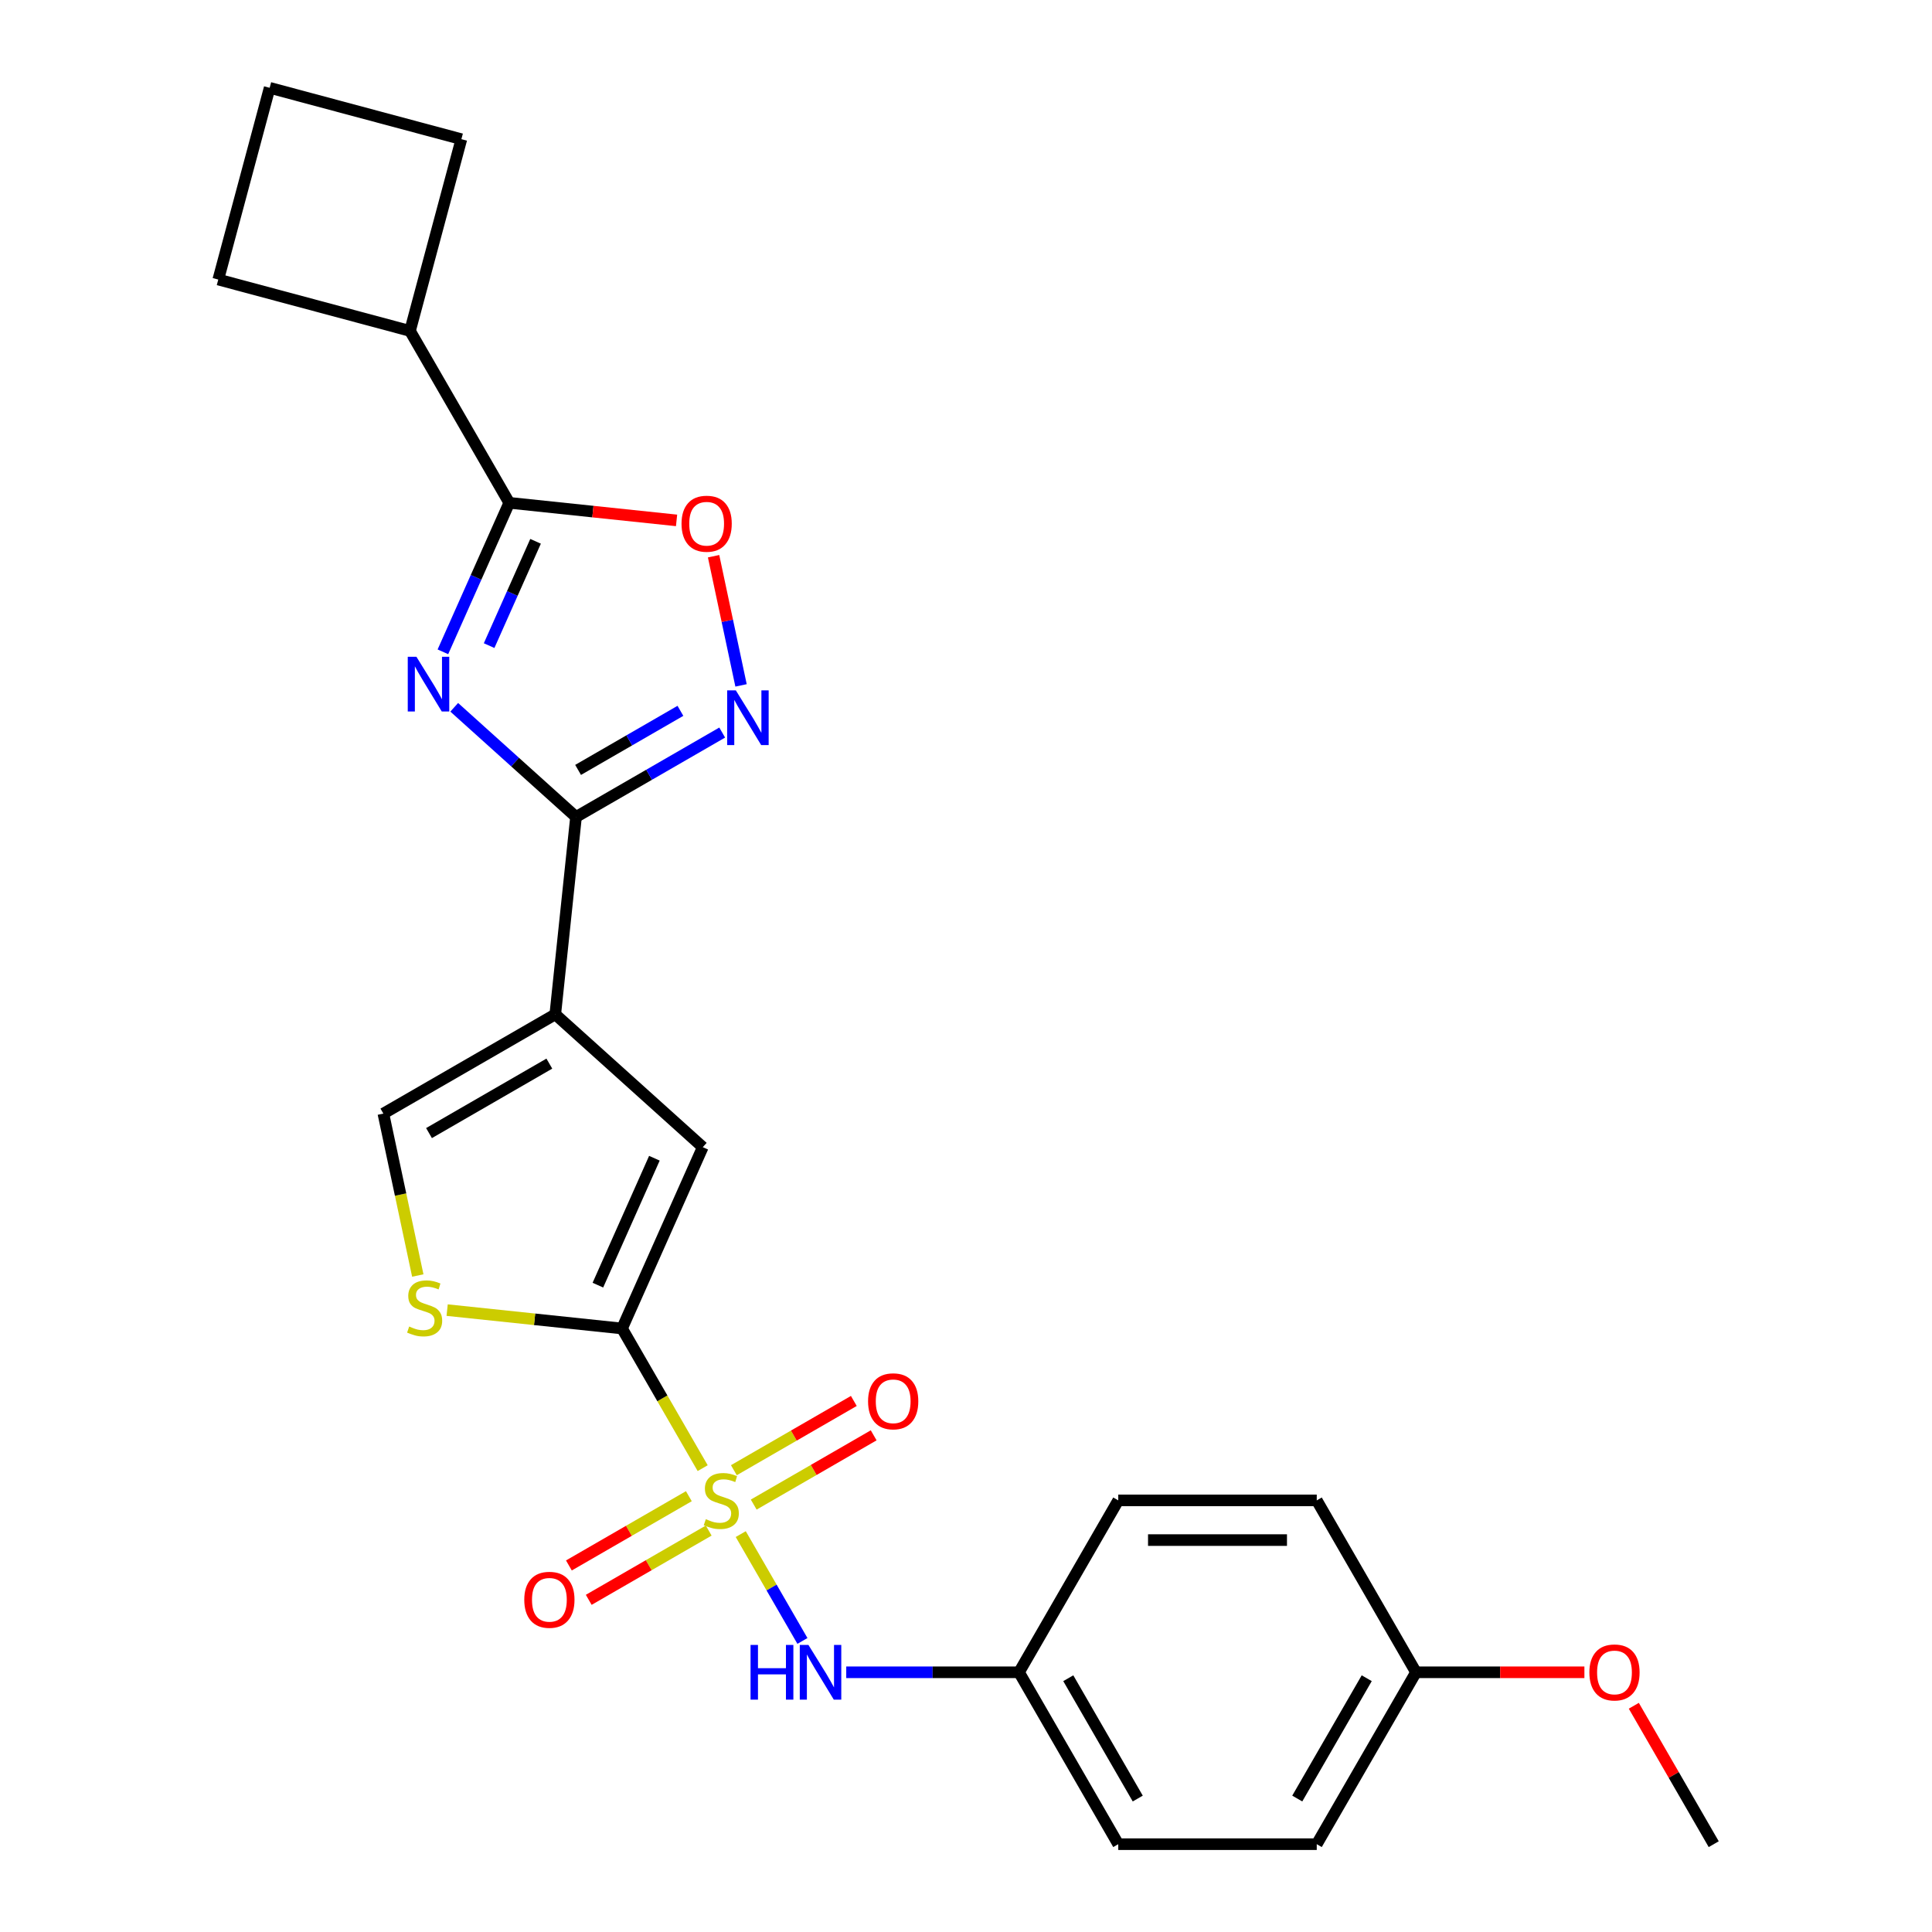 <?xml version='1.0' encoding='iso-8859-1'?>
<svg version='1.1' baseProfile='full'
              xmlns='http://www.w3.org/2000/svg'
                      xmlns:rdkit='http://www.rdkit.org/xml'
                      xmlns:xlink='http://www.w3.org/1999/xlink'
                  xml:space='preserve'
width='1000px' height='1000px' viewBox='0 0 1000 1000'>
<!-- END OF HEADER -->
<rect style='opacity:1.0;fill:#FFFFFF;stroke:none' width='1000' height='1000' x='0' y='0'> </rect>
<path class='bond-1' d='M 363.701,759.911 L 342.834,723.769' style='fill:none;fill-rule:evenodd;stroke:#CCCC00;stroke-width:6px;stroke-linecap:butt;stroke-linejoin:miter;stroke-opacity:1' />
<path class='bond-1' d='M 342.834,723.769 L 321.968,687.627' style='fill:none;fill-rule:evenodd;stroke:#000000;stroke-width:6px;stroke-linecap:butt;stroke-linejoin:miter;stroke-opacity:1' />
<path class='bond-10' d='M 383.41,794.048 L 399.374,821.698' style='fill:none;fill-rule:evenodd;stroke:#CCCC00;stroke-width:6px;stroke-linecap:butt;stroke-linejoin:miter;stroke-opacity:1' />
<path class='bond-10' d='M 399.374,821.698 L 415.337,849.348' style='fill:none;fill-rule:evenodd;stroke:#0000FF;stroke-width:6px;stroke-linecap:butt;stroke-linejoin:miter;stroke-opacity:1' />
<path class='bond-11' d='M 390.122,778.772 L 421.168,760.847' style='fill:none;fill-rule:evenodd;stroke:#CCCC00;stroke-width:6px;stroke-linecap:butt;stroke-linejoin:miter;stroke-opacity:1' />
<path class='bond-11' d='M 421.168,760.847 L 452.214,742.923' style='fill:none;fill-rule:evenodd;stroke:#FF0000;stroke-width:6px;stroke-linecap:butt;stroke-linejoin:miter;stroke-opacity:1' />
<path class='bond-11' d='M 379.848,760.977 L 410.894,743.053' style='fill:none;fill-rule:evenodd;stroke:#CCCC00;stroke-width:6px;stroke-linecap:butt;stroke-linejoin:miter;stroke-opacity:1' />
<path class='bond-11' d='M 410.894,743.053 L 441.94,725.128' style='fill:none;fill-rule:evenodd;stroke:#FF0000;stroke-width:6px;stroke-linecap:butt;stroke-linejoin:miter;stroke-opacity:1' />
<path class='bond-12' d='M 356.551,774.428 L 325.505,792.352' style='fill:none;fill-rule:evenodd;stroke:#CCCC00;stroke-width:6px;stroke-linecap:butt;stroke-linejoin:miter;stroke-opacity:1' />
<path class='bond-12' d='M 325.505,792.352 L 294.459,810.277' style='fill:none;fill-rule:evenodd;stroke:#FF0000;stroke-width:6px;stroke-linecap:butt;stroke-linejoin:miter;stroke-opacity:1' />
<path class='bond-12' d='M 366.825,792.222 L 335.779,810.147' style='fill:none;fill-rule:evenodd;stroke:#CCCC00;stroke-width:6px;stroke-linecap:butt;stroke-linejoin:miter;stroke-opacity:1' />
<path class='bond-12' d='M 335.779,810.147 L 304.732,828.071' style='fill:none;fill-rule:evenodd;stroke:#FF0000;stroke-width:6px;stroke-linecap:butt;stroke-linejoin:miter;stroke-opacity:1' />
<path class='bond-0' d='M 235.105,366.092 L 266.625,394.473' style='fill:none;fill-rule:evenodd;stroke:#0000FF;stroke-width:6px;stroke-linecap:butt;stroke-linejoin:miter;stroke-opacity:1' />
<path class='bond-0' d='M 266.625,394.473 L 298.145,422.853' style='fill:none;fill-rule:evenodd;stroke:#000000;stroke-width:6px;stroke-linecap:butt;stroke-linejoin:miter;stroke-opacity:1' />
<path class='bond-5' d='M 229.245,337.38 L 246.414,298.817' style='fill:none;fill-rule:evenodd;stroke:#0000FF;stroke-width:6px;stroke-linecap:butt;stroke-linejoin:miter;stroke-opacity:1' />
<path class='bond-5' d='M 246.414,298.817 L 263.584,260.254' style='fill:none;fill-rule:evenodd;stroke:#000000;stroke-width:6px;stroke-linecap:butt;stroke-linejoin:miter;stroke-opacity:1' />
<path class='bond-5' d='M 253.166,334.169 L 265.185,307.175' style='fill:none;fill-rule:evenodd;stroke:#0000FF;stroke-width:6px;stroke-linecap:butt;stroke-linejoin:miter;stroke-opacity:1' />
<path class='bond-5' d='M 265.185,307.175 L 277.204,280.18' style='fill:none;fill-rule:evenodd;stroke:#000000;stroke-width:6px;stroke-linecap:butt;stroke-linejoin:miter;stroke-opacity:1' />
<path class='bond-6' d='M 321.968,687.627 L 363.755,593.772' style='fill:none;fill-rule:evenodd;stroke:#000000;stroke-width:6px;stroke-linecap:butt;stroke-linejoin:miter;stroke-opacity:1' />
<path class='bond-6' d='M 309.465,665.191 L 338.716,599.493' style='fill:none;fill-rule:evenodd;stroke:#000000;stroke-width:6px;stroke-linecap:butt;stroke-linejoin:miter;stroke-opacity:1' />
<path class='bond-7' d='M 321.968,687.627 L 276.705,682.87' style='fill:none;fill-rule:evenodd;stroke:#000000;stroke-width:6px;stroke-linecap:butt;stroke-linejoin:miter;stroke-opacity:1' />
<path class='bond-7' d='M 276.705,682.87 L 231.442,678.112' style='fill:none;fill-rule:evenodd;stroke:#CCCC00;stroke-width:6px;stroke-linecap:butt;stroke-linejoin:miter;stroke-opacity:1' />
<path class='bond-2' d='M 298.145,422.853 L 287.406,525.028' style='fill:none;fill-rule:evenodd;stroke:#000000;stroke-width:6px;stroke-linecap:butt;stroke-linejoin:miter;stroke-opacity:1' />
<path class='bond-4' d='M 298.145,422.853 L 335.977,401.011' style='fill:none;fill-rule:evenodd;stroke:#000000;stroke-width:6px;stroke-linecap:butt;stroke-linejoin:miter;stroke-opacity:1' />
<path class='bond-4' d='M 335.977,401.011 L 373.81,379.168' style='fill:none;fill-rule:evenodd;stroke:#0000FF;stroke-width:6px;stroke-linecap:butt;stroke-linejoin:miter;stroke-opacity:1' />
<path class='bond-4' d='M 299.221,398.506 L 325.704,383.216' style='fill:none;fill-rule:evenodd;stroke:#000000;stroke-width:6px;stroke-linecap:butt;stroke-linejoin:miter;stroke-opacity:1' />
<path class='bond-4' d='M 325.704,383.216 L 352.186,367.927' style='fill:none;fill-rule:evenodd;stroke:#0000FF;stroke-width:6px;stroke-linecap:butt;stroke-linejoin:miter;stroke-opacity:1' />
<path class='bond-3' d='M 287.406,525.028 L 363.755,593.772' style='fill:none;fill-rule:evenodd;stroke:#000000;stroke-width:6px;stroke-linecap:butt;stroke-linejoin:miter;stroke-opacity:1' />
<path class='bond-25' d='M 287.406,525.028 L 198.433,576.396' style='fill:none;fill-rule:evenodd;stroke:#000000;stroke-width:6px;stroke-linecap:butt;stroke-linejoin:miter;stroke-opacity:1' />
<path class='bond-25' d='M 284.334,550.527 L 222.053,586.485' style='fill:none;fill-rule:evenodd;stroke:#000000;stroke-width:6px;stroke-linecap:butt;stroke-linejoin:miter;stroke-opacity:1' />
<path class='bond-8' d='M 383.562,354.756 L 376.456,321.325' style='fill:none;fill-rule:evenodd;stroke:#0000FF;stroke-width:6px;stroke-linecap:butt;stroke-linejoin:miter;stroke-opacity:1' />
<path class='bond-8' d='M 376.456,321.325 L 369.35,287.894' style='fill:none;fill-rule:evenodd;stroke:#FF0000;stroke-width:6px;stroke-linecap:butt;stroke-linejoin:miter;stroke-opacity:1' />
<path class='bond-13' d='M 263.584,260.254 L 212.215,171.281' style='fill:none;fill-rule:evenodd;stroke:#000000;stroke-width:6px;stroke-linecap:butt;stroke-linejoin:miter;stroke-opacity:1' />
<path class='bond-27' d='M 263.584,260.254 L 306.886,264.805' style='fill:none;fill-rule:evenodd;stroke:#000000;stroke-width:6px;stroke-linecap:butt;stroke-linejoin:miter;stroke-opacity:1' />
<path class='bond-27' d='M 306.886,264.805 L 350.189,269.357' style='fill:none;fill-rule:evenodd;stroke:#FF0000;stroke-width:6px;stroke-linecap:butt;stroke-linejoin:miter;stroke-opacity:1' />
<path class='bond-9' d='M 216.246,660.2 L 207.34,618.298' style='fill:none;fill-rule:evenodd;stroke:#CCCC00;stroke-width:6px;stroke-linecap:butt;stroke-linejoin:miter;stroke-opacity:1' />
<path class='bond-9' d='M 207.34,618.298 L 198.433,576.396' style='fill:none;fill-rule:evenodd;stroke:#000000;stroke-width:6px;stroke-linecap:butt;stroke-linejoin:miter;stroke-opacity:1' />
<path class='bond-14' d='M 438.013,865.573 L 482.727,865.573' style='fill:none;fill-rule:evenodd;stroke:#0000FF;stroke-width:6px;stroke-linecap:butt;stroke-linejoin:miter;stroke-opacity:1' />
<path class='bond-14' d='M 482.727,865.573 L 527.442,865.573' style='fill:none;fill-rule:evenodd;stroke:#000000;stroke-width:6px;stroke-linecap:butt;stroke-linejoin:miter;stroke-opacity:1' />
<path class='bond-22' d='M 212.215,171.281 L 112.979,144.691' style='fill:none;fill-rule:evenodd;stroke:#000000;stroke-width:6px;stroke-linecap:butt;stroke-linejoin:miter;stroke-opacity:1' />
<path class='bond-23' d='M 212.215,171.281 L 238.805,72.045' style='fill:none;fill-rule:evenodd;stroke:#000000;stroke-width:6px;stroke-linecap:butt;stroke-linejoin:miter;stroke-opacity:1' />
<path class='bond-16' d='M 527.442,865.573 L 578.81,776.6' style='fill:none;fill-rule:evenodd;stroke:#000000;stroke-width:6px;stroke-linecap:butt;stroke-linejoin:miter;stroke-opacity:1' />
<path class='bond-17' d='M 527.442,865.573 L 578.81,954.545' style='fill:none;fill-rule:evenodd;stroke:#000000;stroke-width:6px;stroke-linecap:butt;stroke-linejoin:miter;stroke-opacity:1' />
<path class='bond-17' d='M 552.942,868.645 L 588.9,930.926' style='fill:none;fill-rule:evenodd;stroke:#000000;stroke-width:6px;stroke-linecap:butt;stroke-linejoin:miter;stroke-opacity:1' />
<path class='bond-15' d='M 732.916,865.573 L 681.547,954.545' style='fill:none;fill-rule:evenodd;stroke:#000000;stroke-width:6px;stroke-linecap:butt;stroke-linejoin:miter;stroke-opacity:1' />
<path class='bond-15' d='M 707.416,868.645 L 671.458,930.926' style='fill:none;fill-rule:evenodd;stroke:#000000;stroke-width:6px;stroke-linecap:butt;stroke-linejoin:miter;stroke-opacity:1' />
<path class='bond-20' d='M 732.916,865.573 L 776.5,865.573' style='fill:none;fill-rule:evenodd;stroke:#000000;stroke-width:6px;stroke-linecap:butt;stroke-linejoin:miter;stroke-opacity:1' />
<path class='bond-20' d='M 776.5,865.573 L 820.084,865.573' style='fill:none;fill-rule:evenodd;stroke:#FF0000;stroke-width:6px;stroke-linecap:butt;stroke-linejoin:miter;stroke-opacity:1' />
<path class='bond-26' d='M 732.916,865.573 L 681.547,776.6' style='fill:none;fill-rule:evenodd;stroke:#000000;stroke-width:6px;stroke-linecap:butt;stroke-linejoin:miter;stroke-opacity:1' />
<path class='bond-19' d='M 578.81,776.6 L 681.547,776.6' style='fill:none;fill-rule:evenodd;stroke:#000000;stroke-width:6px;stroke-linecap:butt;stroke-linejoin:miter;stroke-opacity:1' />
<path class='bond-19' d='M 594.221,797.147 L 666.137,797.147' style='fill:none;fill-rule:evenodd;stroke:#000000;stroke-width:6px;stroke-linecap:butt;stroke-linejoin:miter;stroke-opacity:1' />
<path class='bond-18' d='M 578.81,954.545 L 681.547,954.545' style='fill:none;fill-rule:evenodd;stroke:#000000;stroke-width:6px;stroke-linecap:butt;stroke-linejoin:miter;stroke-opacity:1' />
<path class='bond-24' d='M 845.657,882.901 L 866.339,918.723' style='fill:none;fill-rule:evenodd;stroke:#FF0000;stroke-width:6px;stroke-linecap:butt;stroke-linejoin:miter;stroke-opacity:1' />
<path class='bond-24' d='M 866.339,918.723 L 887.021,954.545' style='fill:none;fill-rule:evenodd;stroke:#000000;stroke-width:6px;stroke-linecap:butt;stroke-linejoin:miter;stroke-opacity:1' />
<path class='bond-21' d='M 139.569,45.455 L 238.805,72.045' style='fill:none;fill-rule:evenodd;stroke:#000000;stroke-width:6px;stroke-linecap:butt;stroke-linejoin:miter;stroke-opacity:1' />
<path class='bond-28' d='M 139.569,45.455 L 112.979,144.691' style='fill:none;fill-rule:evenodd;stroke:#000000;stroke-width:6px;stroke-linecap:butt;stroke-linejoin:miter;stroke-opacity:1' />
<path  class='atom-0' d='M 365.336 786.32
Q 365.656 786.44, 366.976 787
Q 368.296 787.56, 369.736 787.92
Q 371.216 788.24, 372.656 788.24
Q 375.336 788.24, 376.896 786.96
Q 378.456 785.64, 378.456 783.36
Q 378.456 781.8, 377.656 780.84
Q 376.896 779.88, 375.696 779.36
Q 374.496 778.84, 372.496 778.24
Q 369.976 777.48, 368.456 776.76
Q 366.976 776.04, 365.896 774.52
Q 364.856 773, 364.856 770.44
Q 364.856 766.88, 367.256 764.68
Q 369.696 762.48, 374.496 762.48
Q 377.776 762.48, 381.496 764.04
L 380.576 767.12
Q 377.176 765.72, 374.616 765.72
Q 371.856 765.72, 370.336 766.88
Q 368.816 768, 368.856 769.96
Q 368.856 771.48, 369.616 772.4
Q 370.416 773.32, 371.536 773.84
Q 372.696 774.36, 374.616 774.96
Q 377.176 775.76, 378.696 776.56
Q 380.216 777.36, 381.296 779
Q 382.416 780.6, 382.416 783.36
Q 382.416 787.28, 379.776 789.4
Q 377.176 791.48, 372.816 791.48
Q 370.296 791.48, 368.376 790.92
Q 366.496 790.4, 364.256 789.48
L 365.336 786.32
' fill='#CCCC00'/>
<path  class='atom-1' d='M 215.537 339.949
L 224.817 354.949
Q 225.737 356.429, 227.217 359.109
Q 228.697 361.789, 228.777 361.949
L 228.777 339.949
L 232.537 339.949
L 232.537 368.269
L 228.657 368.269
L 218.697 351.869
Q 217.537 349.949, 216.297 347.749
Q 215.097 345.549, 214.737 344.869
L 214.737 368.269
L 211.057 368.269
L 211.057 339.949
L 215.537 339.949
' fill='#0000FF'/>
<path  class='atom-5' d='M 380.858 357.325
L 390.138 372.325
Q 391.058 373.805, 392.538 376.485
Q 394.018 379.165, 394.098 379.325
L 394.098 357.325
L 397.858 357.325
L 397.858 385.645
L 393.978 385.645
L 384.018 369.245
Q 382.858 367.325, 381.618 365.125
Q 380.418 362.925, 380.058 362.245
L 380.058 385.645
L 376.378 385.645
L 376.378 357.325
L 380.858 357.325
' fill='#0000FF'/>
<path  class='atom-8' d='M 211.794 686.608
Q 212.114 686.728, 213.434 687.288
Q 214.754 687.848, 216.194 688.208
Q 217.674 688.528, 219.114 688.528
Q 221.794 688.528, 223.354 687.248
Q 224.914 685.928, 224.914 683.648
Q 224.914 682.088, 224.114 681.128
Q 223.354 680.168, 222.154 679.648
Q 220.954 679.128, 218.954 678.528
Q 216.434 677.768, 214.914 677.048
Q 213.434 676.328, 212.354 674.808
Q 211.314 673.288, 211.314 670.728
Q 211.314 667.168, 213.714 664.968
Q 216.154 662.768, 220.954 662.768
Q 224.234 662.768, 227.954 664.328
L 227.034 667.408
Q 223.634 666.008, 221.074 666.008
Q 218.314 666.008, 216.794 667.168
Q 215.274 668.288, 215.314 670.248
Q 215.314 671.768, 216.074 672.688
Q 216.874 673.608, 217.994 674.128
Q 219.154 674.648, 221.074 675.248
Q 223.634 676.048, 225.154 676.848
Q 226.674 677.648, 227.754 679.288
Q 228.874 680.888, 228.874 683.648
Q 228.874 687.568, 226.234 689.688
Q 223.634 691.768, 219.274 691.768
Q 216.754 691.768, 214.834 691.208
Q 212.954 690.688, 210.714 689.768
L 211.794 686.608
' fill='#CCCC00'/>
<path  class='atom-9' d='M 352.758 271.073
Q 352.758 264.273, 356.118 260.473
Q 359.478 256.673, 365.758 256.673
Q 372.038 256.673, 375.398 260.473
Q 378.758 264.273, 378.758 271.073
Q 378.758 277.953, 375.358 281.873
Q 371.958 285.753, 365.758 285.753
Q 359.518 285.753, 356.118 281.873
Q 352.758 277.993, 352.758 271.073
M 365.758 282.553
Q 370.078 282.553, 372.398 279.673
Q 374.758 276.753, 374.758 271.073
Q 374.758 265.513, 372.398 262.713
Q 370.078 259.873, 365.758 259.873
Q 361.438 259.873, 359.078 262.673
Q 356.758 265.473, 356.758 271.073
Q 356.758 276.793, 359.078 279.673
Q 361.438 282.553, 365.758 282.553
' fill='#FF0000'/>
<path  class='atom-11' d='M 388.485 851.413
L 392.325 851.413
L 392.325 863.453
L 406.805 863.453
L 406.805 851.413
L 410.645 851.413
L 410.645 879.733
L 406.805 879.733
L 406.805 866.653
L 392.325 866.653
L 392.325 879.733
L 388.485 879.733
L 388.485 851.413
' fill='#0000FF'/>
<path  class='atom-11' d='M 418.445 851.413
L 427.725 866.413
Q 428.645 867.893, 430.125 870.573
Q 431.605 873.253, 431.685 873.413
L 431.685 851.413
L 435.445 851.413
L 435.445 879.733
L 431.565 879.733
L 421.605 863.333
Q 420.445 861.413, 419.205 859.213
Q 418.005 857.013, 417.645 856.333
L 417.645 879.733
L 413.965 879.733
L 413.965 851.413
L 418.445 851.413
' fill='#0000FF'/>
<path  class='atom-12' d='M 449.309 725.311
Q 449.309 718.511, 452.669 714.711
Q 456.029 710.911, 462.309 710.911
Q 468.589 710.911, 471.949 714.711
Q 475.309 718.511, 475.309 725.311
Q 475.309 732.191, 471.909 736.111
Q 468.509 739.991, 462.309 739.991
Q 456.069 739.991, 452.669 736.111
Q 449.309 732.231, 449.309 725.311
M 462.309 736.791
Q 466.629 736.791, 468.949 733.911
Q 471.309 730.991, 471.309 725.311
Q 471.309 719.751, 468.949 716.951
Q 466.629 714.111, 462.309 714.111
Q 457.989 714.111, 455.629 716.911
Q 453.309 719.711, 453.309 725.311
Q 453.309 731.031, 455.629 733.911
Q 457.989 736.791, 462.309 736.791
' fill='#FF0000'/>
<path  class='atom-13' d='M 271.363 828.048
Q 271.363 821.248, 274.723 817.448
Q 278.083 813.648, 284.363 813.648
Q 290.643 813.648, 294.003 817.448
Q 297.363 821.248, 297.363 828.048
Q 297.363 834.928, 293.963 838.848
Q 290.563 842.728, 284.363 842.728
Q 278.123 842.728, 274.723 838.848
Q 271.363 834.968, 271.363 828.048
M 284.363 839.528
Q 288.683 839.528, 291.003 836.648
Q 293.363 833.728, 293.363 828.048
Q 293.363 822.488, 291.003 819.688
Q 288.683 816.848, 284.363 816.848
Q 280.043 816.848, 277.683 819.648
Q 275.363 822.448, 275.363 828.048
Q 275.363 833.768, 277.683 836.648
Q 280.043 839.528, 284.363 839.528
' fill='#FF0000'/>
<path  class='atom-21' d='M 822.653 865.653
Q 822.653 858.853, 826.013 855.053
Q 829.373 851.253, 835.653 851.253
Q 841.933 851.253, 845.293 855.053
Q 848.653 858.853, 848.653 865.653
Q 848.653 872.533, 845.253 876.453
Q 841.853 880.333, 835.653 880.333
Q 829.413 880.333, 826.013 876.453
Q 822.653 872.573, 822.653 865.653
M 835.653 877.133
Q 839.973 877.133, 842.293 874.253
Q 844.653 871.333, 844.653 865.653
Q 844.653 860.093, 842.293 857.293
Q 839.973 854.453, 835.653 854.453
Q 831.333 854.453, 828.973 857.253
Q 826.653 860.053, 826.653 865.653
Q 826.653 871.373, 828.973 874.253
Q 831.333 877.133, 835.653 877.133
' fill='#FF0000'/>
</svg>

